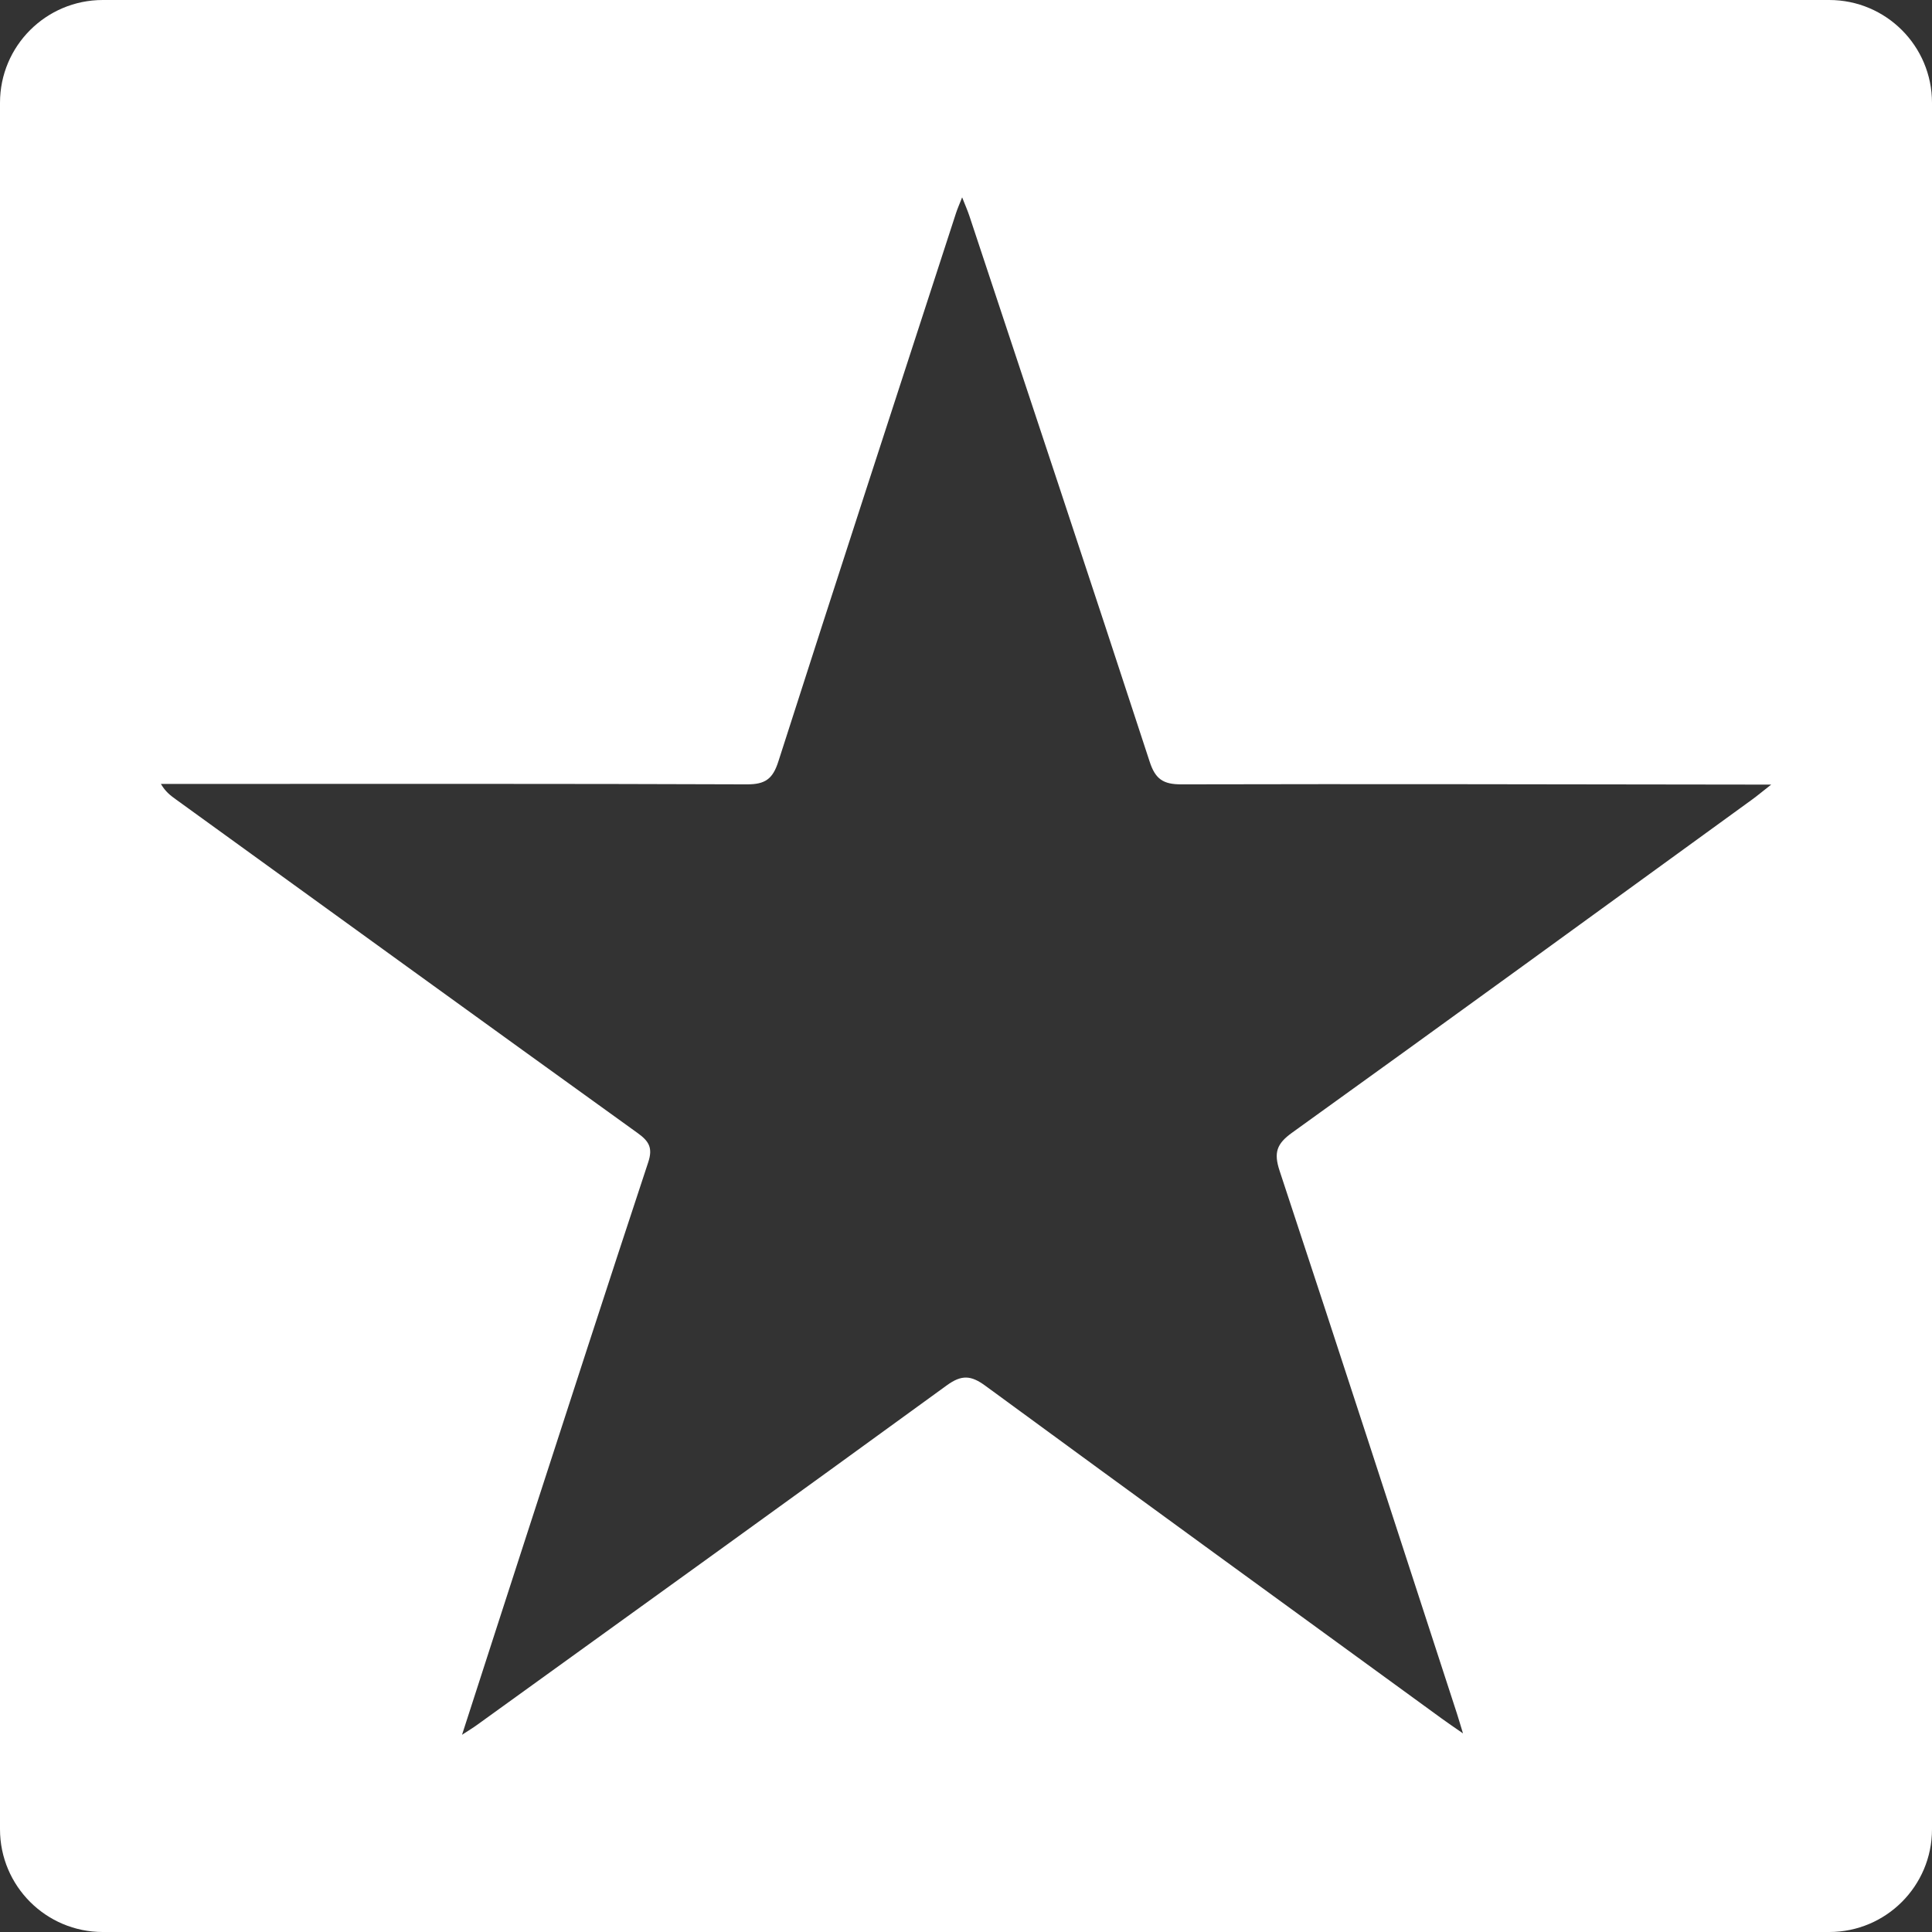 <!DOCTYPE svg PUBLIC "-//W3C//DTD SVG 1.1//EN" "http://www.w3.org/Graphics/SVG/1.1/DTD/svg11.dtd">
<!-- Uploaded to: SVG Repo, www.svgrepo.com, Transformed by: SVG Repo Mixer Tools -->
<svg fill="#ffffff" version="1.1" id="Capa_1" xmlns="http://www.w3.org/2000/svg" xmlns:xlink="http://www.w3.org/1999/xlink" width="800px" height="800px" viewBox="0 0 94 94" xml:space="preserve">
<rect x="0" y="0" width="94" height="94" fill="#333333" stroke="none"/>
<g id="SVGRepo_bgCarrier" stroke-width="0"/>
<g id="SVGRepo_tracerCarrier" stroke-linecap="round" stroke-linejoin="round"/>
<g id="SVGRepo_iconCarrier"> <g> <path d="M89,0H5C2.239,0,0,2.239,0,5v84c0,2.761,2.239,5,5,5h84c2.762,0,5-2.239,5-5V5C94,2.239,91.762,0,89,0z M85.26,38.892 c-7.461,5.415-14.912,10.84-22.396,16.219c-0.752,0.541-0.897,0.972-0.606,1.854c2.906,8.791,5.761,17.6,8.627,26.404 c0.082,0.251,0.153,0.504,0.296,0.968c-0.464-0.321-0.756-0.519-1.039-0.726c-7.402-5.389-14.813-10.771-22.197-16.185 c-0.694-0.51-1.154-0.553-1.882-0.021c-7.601,5.53-15.231,11.021-22.855,16.521c-0.188,0.137-0.388,0.256-0.728,0.479 c1.093-3.375,2.124-6.584,3.166-9.789c1.956-6.025,3.904-12.055,5.893-18.067c0.231-0.696,0.04-1.021-0.51-1.417 c-7.506-5.402-14.995-10.83-22.488-16.25c-0.243-0.177-0.486-0.354-0.713-0.741c0.68,0,1.358,0,2.038,0 c8.824,0,17.65-0.013,26.476,0.021c0.88,0.003,1.254-0.254,1.527-1.109c2.854-8.906,5.756-17.795,8.646-26.688 c0.065-0.201,0.152-0.394,0.297-0.763c0.152,0.388,0.267,0.643,0.353,0.905c2.933,8.847,5.876,17.69,8.771,26.551 c0.276,0.85,0.659,1.106,1.539,1.104c9.19-0.023,18.383,0.001,27.573,0.011c0.297,0,0.595,0,1.13,0 C85.755,38.501,85.516,38.707,85.26,38.892z"/> </g> </g>
</svg>